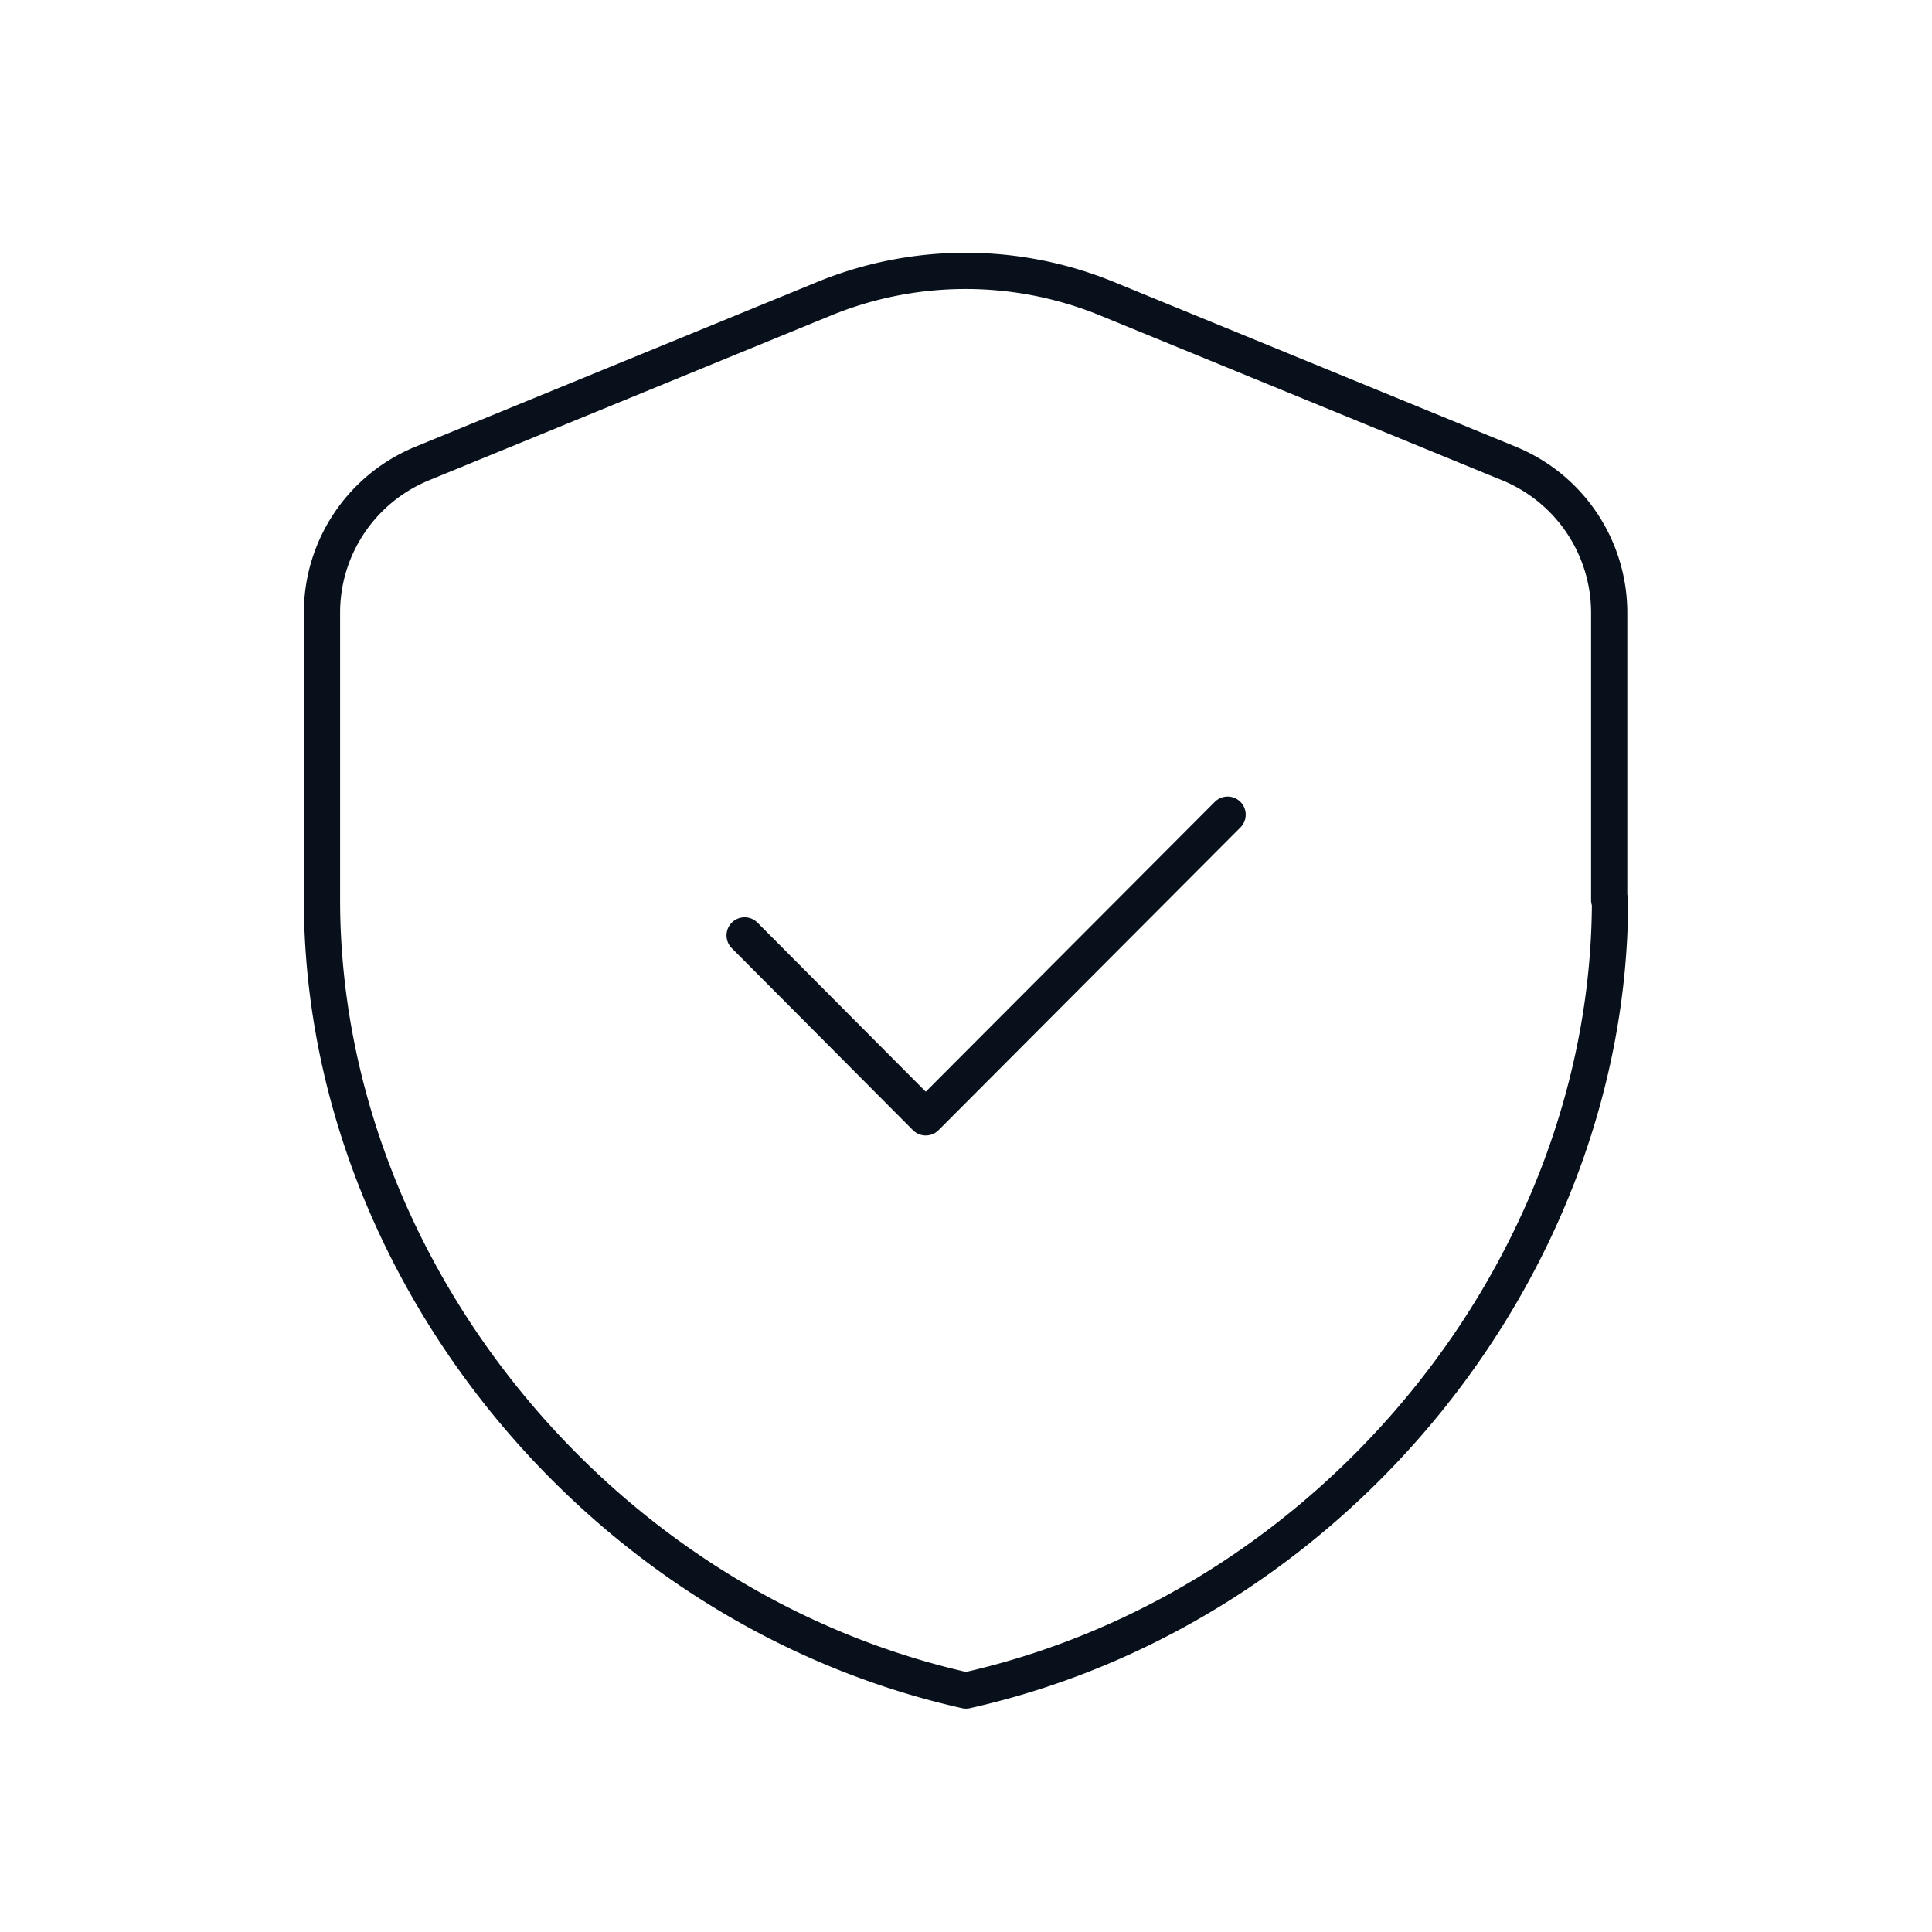 <?xml version="1.0"?>
<svg xmlns="http://www.w3.org/2000/svg" width="80" height="80" fill="none"><path stroke="#08111B" stroke-linecap="round" stroke-linejoin="round" stroke-width="1.5" d="M66.667 37.267C66.667 52.4 55.3 66.567 40 70c-15.3-3.433-26.667-17.6-26.667-32.733v-11.9c0-2.7 1.634-5.134 4.134-6.167l16.666-6.833a15.45 15.45 0 0 1 11.7 0L62.5 19.2a6.68 6.68 0 0 1 4.133 6.167v11.9z"/><path stroke="#08111B" stroke-linecap="round" stroke-linejoin="round" stroke-width="1.5" d="m50.833 33.733-12.5 12.534-7.5-7.534"/></svg>
